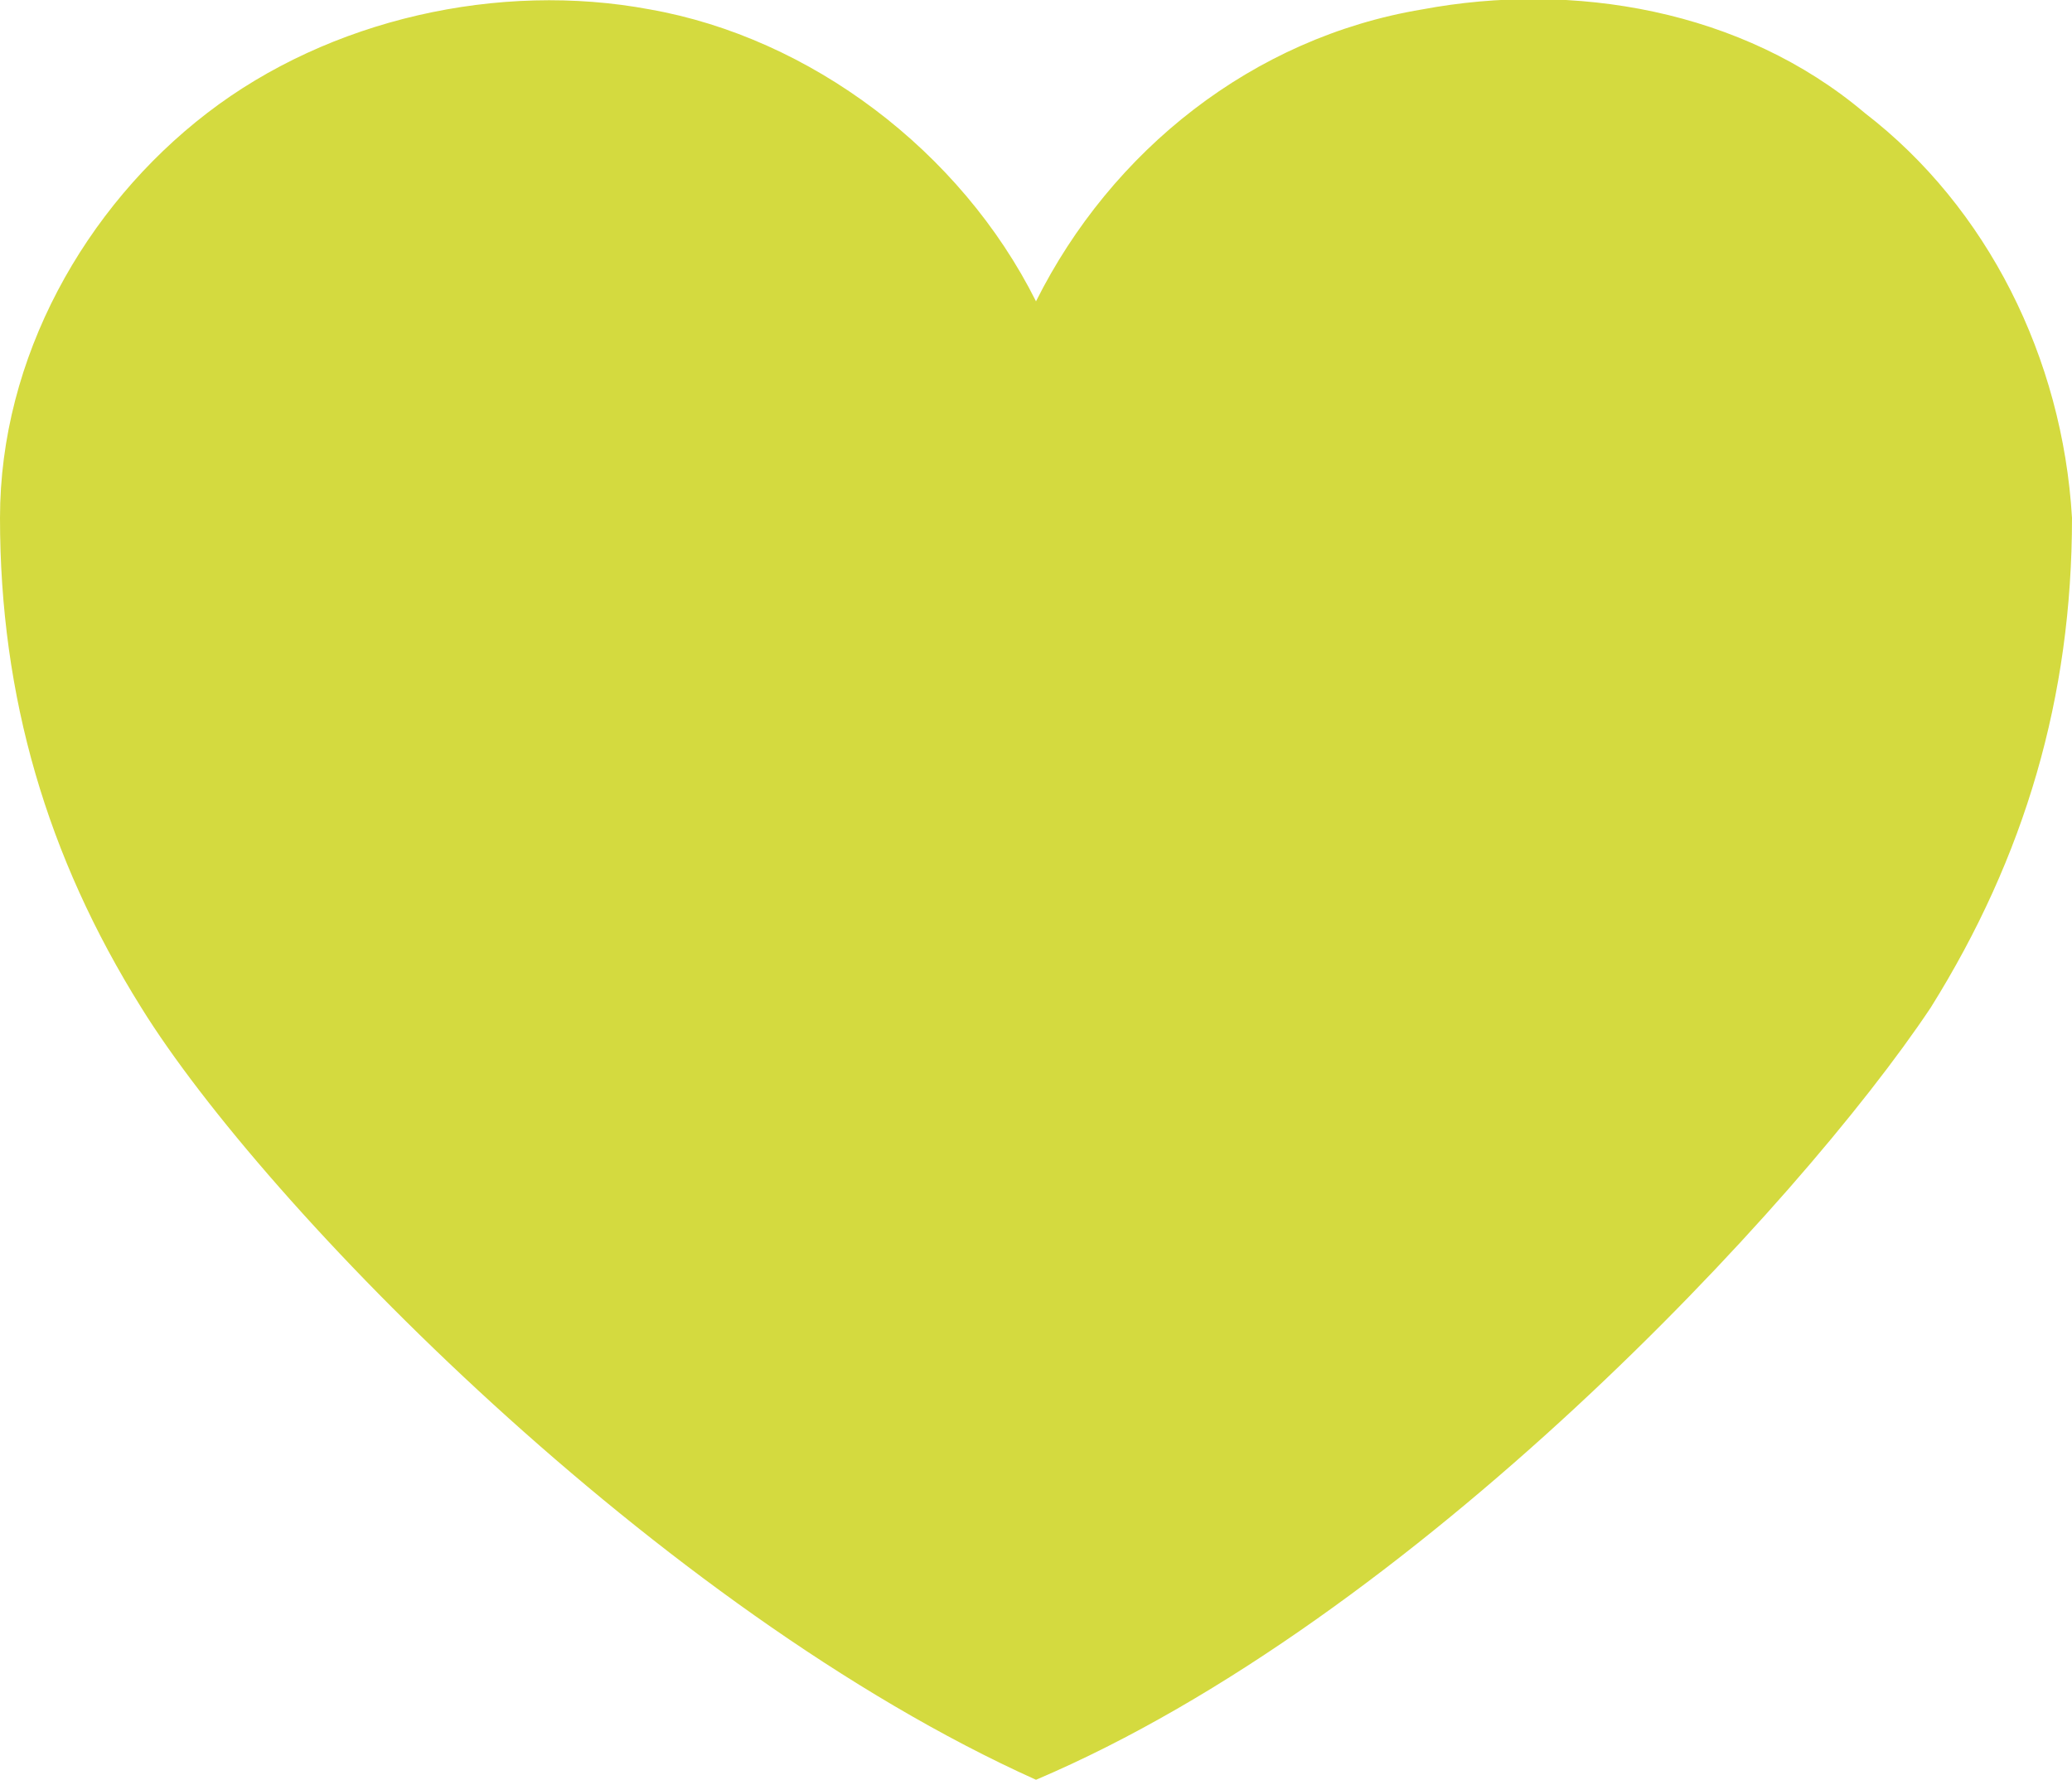 <?xml version="1.0" encoding="UTF-8"?>
<svg xmlns="http://www.w3.org/2000/svg" version="1.1" viewBox="0 0 22 18.9">
  <defs>
    <style>
      .cls-1 {
        fill: #d4da3f;
      }
    </style>
  </defs>
  <!-- Generator: Adobe Illustrator 28.7.1, SVG Export Plug-In . SVG Version: 1.2.0 Build 142)  -->
  <g>
    <g id="Layer_1">
      <path class="cls-1" d="M20.5,10.7c-1.4,2.1-5.5,6.5-9.5,8.2-4-1.8-8.2-6.1-9.5-8.2C.5,9.1,0,7.4,0,5.5,0,3.8.9,2.2,2.2,1.2,3.5.2,5.3-.2,6.9.1c1.7.3,3.3,1.5,4.1,3.1C11.8,1.6,13.3.4,15.1.1c1.6-.3,3.4,0,4.7,1.1,1.3,1,2.1,2.6,2.2,4.3,0,1.9-.5,3.6-1.5,5.2"/>
    </g>
  </g>
</svg>